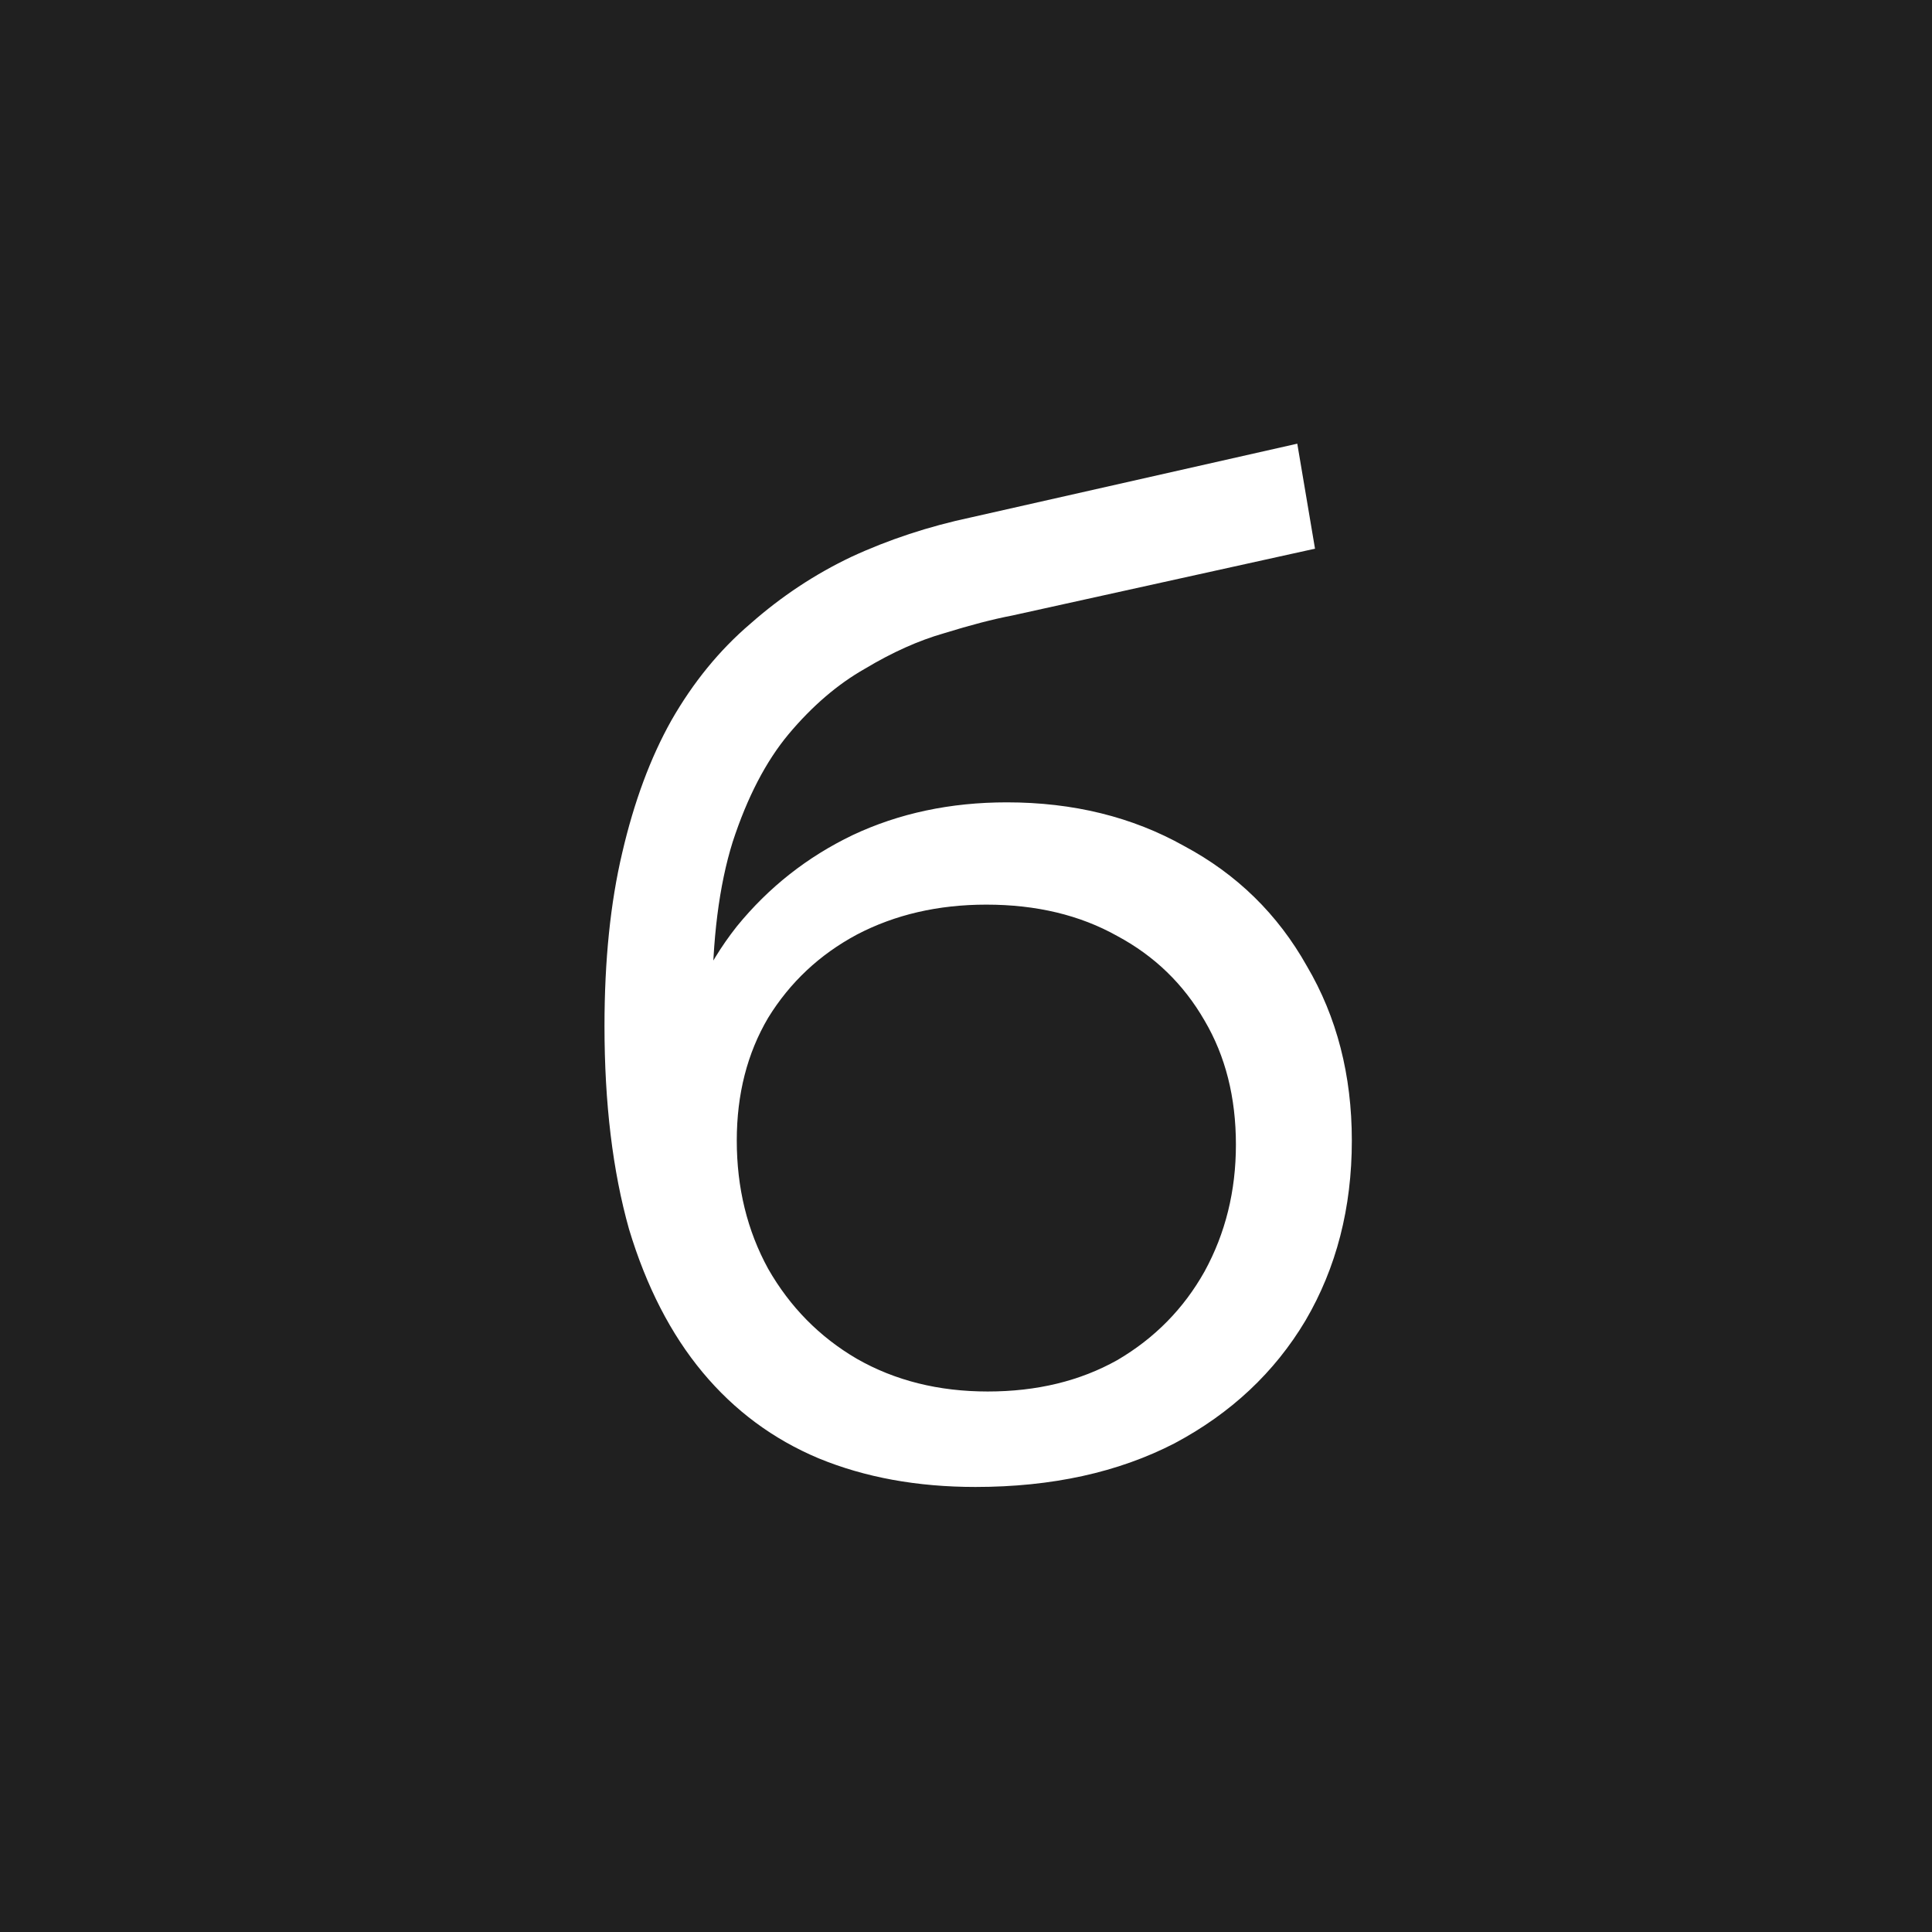 <?xml version="1.0" encoding="UTF-8"?> <svg xmlns="http://www.w3.org/2000/svg" width="34" height="34" viewBox="0 0 34 34" fill="none"> <rect width="34" height="34" fill="#202020"></rect> <path d="M17.166 26.168C16.142 26.168 15.222 26 14.406 25.664C13.606 25.328 12.926 24.824 12.366 24.152C11.806 23.48 11.374 22.64 11.07 21.632C10.782 20.608 10.638 19.416 10.638 18.056C10.638 16.904 10.742 15.888 10.95 15.008C11.158 14.112 11.446 13.336 11.814 12.68C12.198 12.008 12.662 11.44 13.206 10.976C13.75 10.496 14.342 10.104 14.982 9.8C15.638 9.496 16.342 9.264 17.094 9.104L22.83 7.808L23.142 9.656L17.814 10.832C17.478 10.896 17.078 11 16.614 11.144C16.166 11.272 15.702 11.48 15.222 11.768C14.742 12.04 14.294 12.424 13.878 12.92C13.478 13.4 13.15 14.032 12.894 14.816C12.654 15.584 12.534 16.536 12.534 17.672C12.534 17.96 12.542 18.184 12.558 18.344C12.574 18.488 12.59 18.648 12.606 18.824C12.638 18.984 12.662 19.224 12.678 19.544L11.838 18.752C12.046 17.808 12.422 16.992 12.966 16.304C13.526 15.616 14.206 15.08 15.006 14.696C15.822 14.312 16.726 14.12 17.718 14.12C18.886 14.12 19.926 14.376 20.838 14.888C21.766 15.384 22.486 16.088 22.998 17C23.526 17.896 23.79 18.92 23.79 20.072C23.79 21.256 23.518 22.312 22.974 23.24C22.43 24.152 21.662 24.872 20.67 25.4C19.678 25.912 18.51 26.168 17.166 26.168ZM17.382 24.488C18.246 24.488 19.006 24.304 19.662 23.936C20.318 23.552 20.83 23.032 21.198 22.376C21.566 21.704 21.75 20.96 21.75 20.144C21.75 19.312 21.566 18.584 21.198 17.96C20.83 17.32 20.318 16.824 19.662 16.472C19.006 16.104 18.238 15.92 17.358 15.92C16.51 15.92 15.75 16.096 15.078 16.448C14.422 16.8 13.902 17.288 13.518 17.912C13.15 18.536 12.966 19.256 12.966 20.072C12.966 20.904 13.15 21.656 13.518 22.328C13.902 23 14.422 23.528 15.078 23.912C15.75 24.296 16.518 24.488 17.382 24.488Z" fill="white"></path> </svg> 